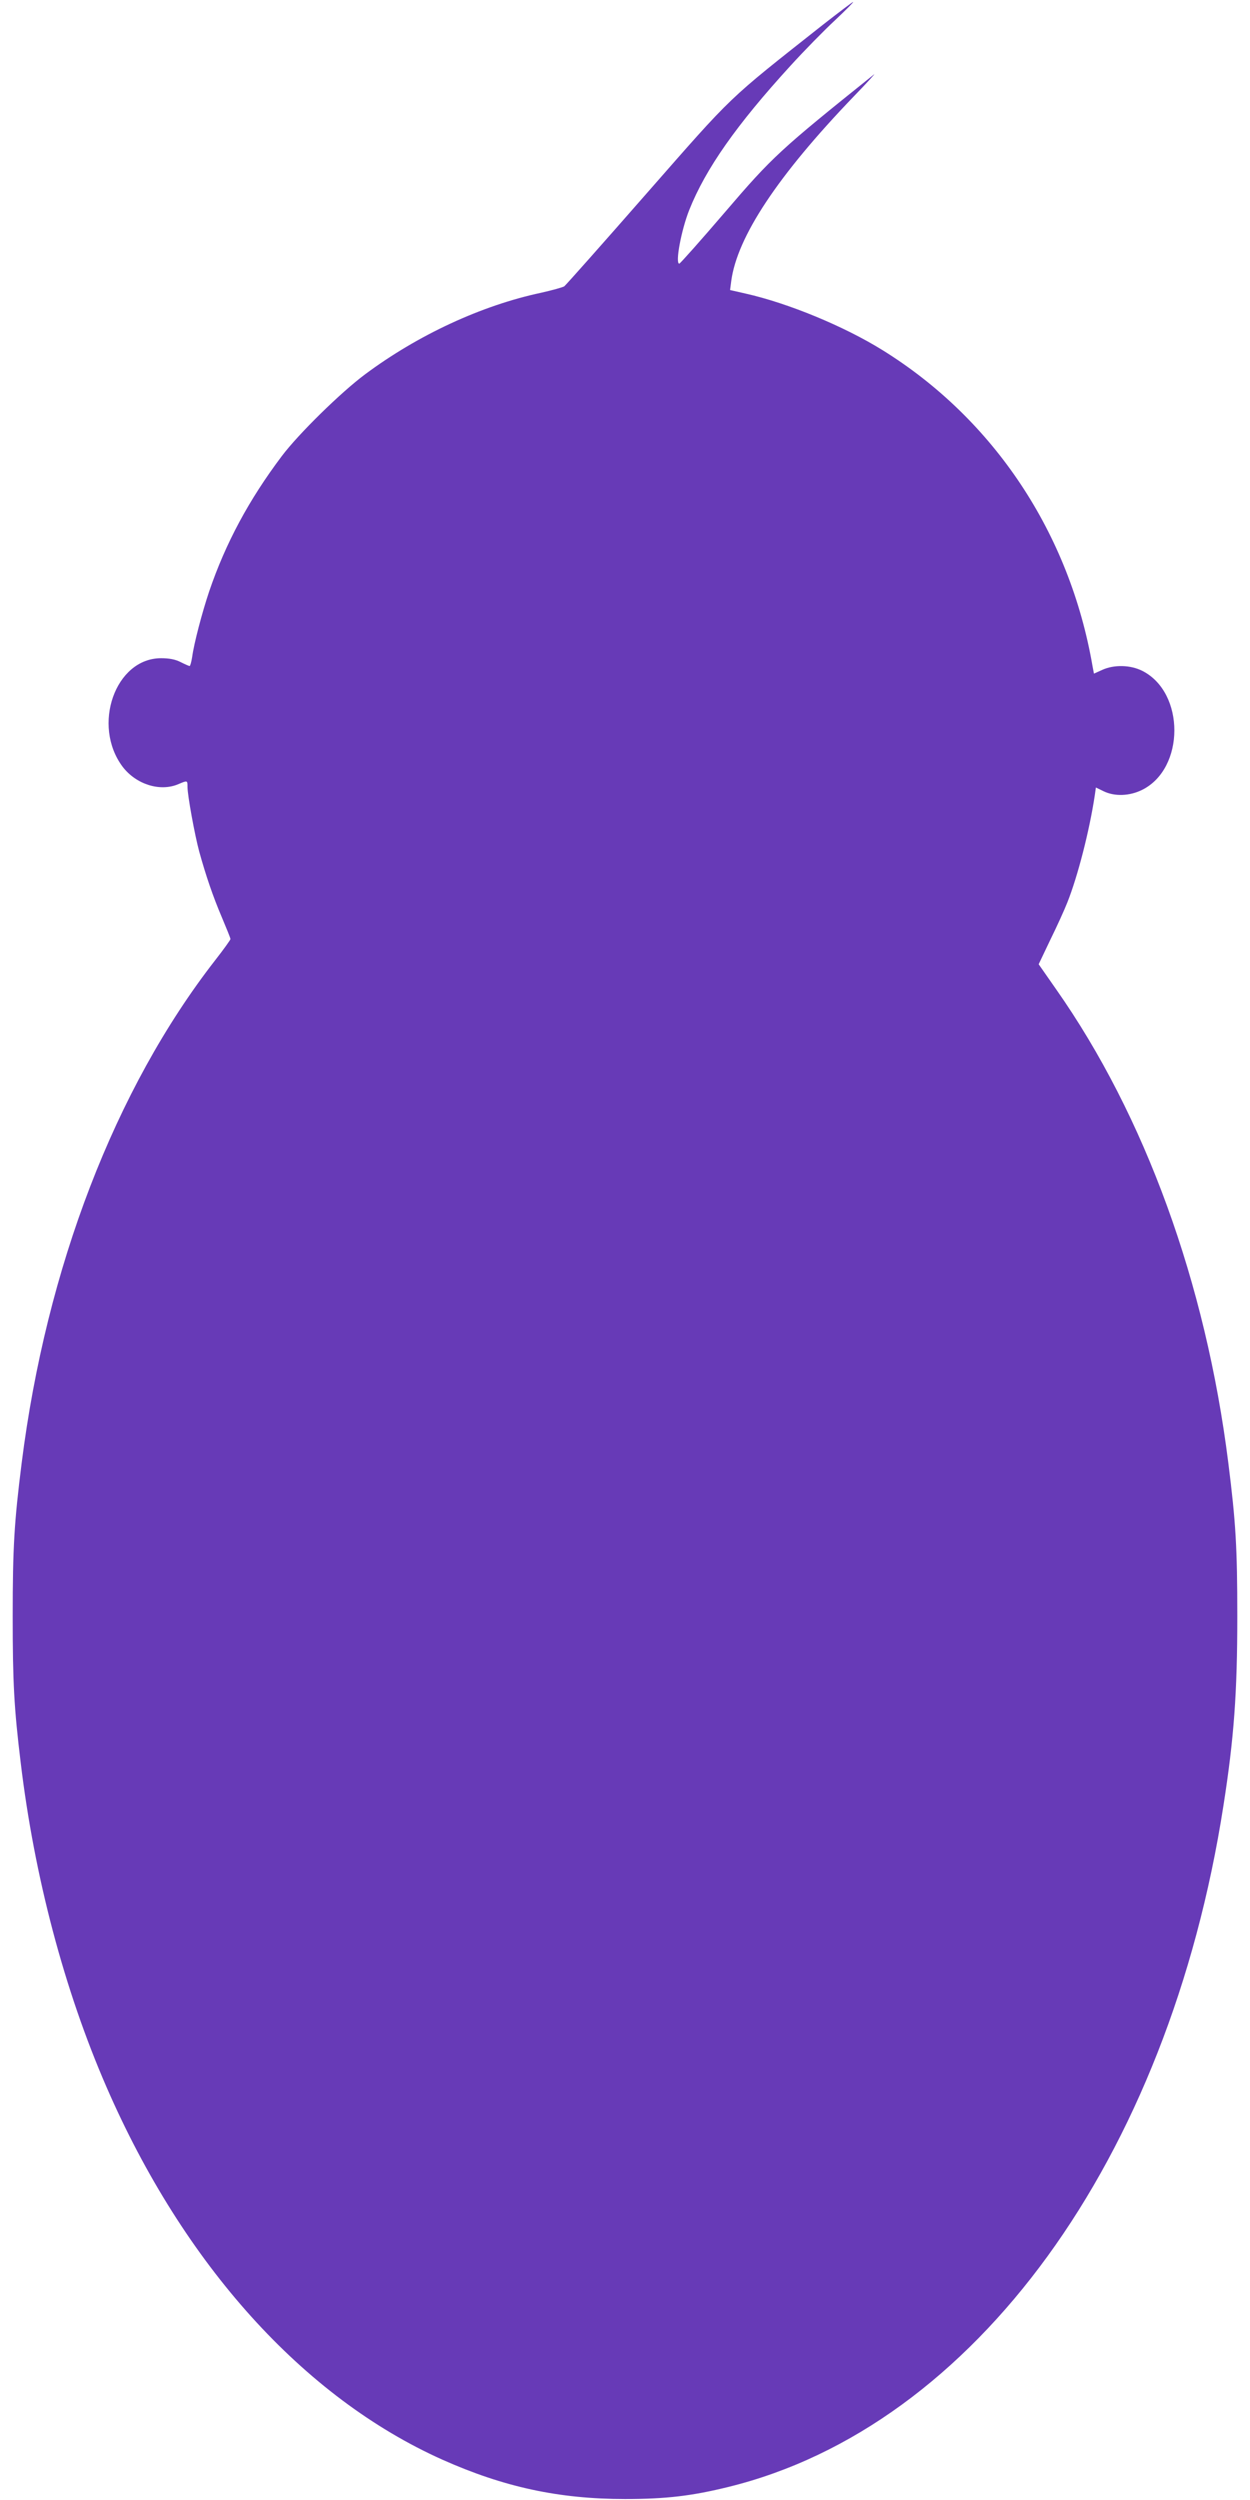 <?xml version="1.0" standalone="no"?>
<!DOCTYPE svg PUBLIC "-//W3C//DTD SVG 20010904//EN"
 "http://www.w3.org/TR/2001/REC-SVG-20010904/DTD/svg10.dtd">
<svg version="1.0" xmlns="http://www.w3.org/2000/svg"
 width="640pt" height="1280pt" viewBox="0 0 640 1280"
 preserveAspectRatio="xMidYMid meet">
<g transform="translate(0,1280) scale(0.1,-0.1)"
fill="#673ab7" stroke="none">
<path d="M4213 12673 c-496 -392 -452 -350 -902 -863 -224 -256 -414 -470
-422 -476 -8 -5 -61 -20 -119 -33 -305 -65 -630 -216 -900 -417 -124 -92 -342
-306 -427 -419 -168 -223 -288 -446 -372 -693 -36 -107 -78 -267 -87 -335 -4
-26 -10 -47 -13 -47 -4 0 -24 9 -46 20 -27 14 -59 20 -100 20 -235 0 -356
-344 -197 -556 69 -90 191 -129 285 -89 47 20 47 20 47 -14 0 -43 37 -246 60
-331 34 -123 70 -229 116 -337 24 -57 44 -106 44 -111 0 -4 -35 -53 -78 -108
-513 -659 -865 -1576 -991 -2574 -38 -302 -46 -432 -46 -785 0 -340 7 -471 41
-750 70 -584 223 -1163 439 -1660 395 -909 1008 -1590 1721 -1909 314 -140
596 -201 934 -201 212 0 343 16 530 62 1259 310 2253 1678 2534 3488 54 345
71 577 71 970 0 353 -8 483 -46 785 -116 923 -427 1777 -881 2424 l-90 129 60
126 c34 69 73 155 87 191 53 133 113 367 140 546 l6 42 39 -19 c57 -28 134
-25 198 7 219 109 220 498 1 609 -61 31 -145 33 -206 5 l-42 -19 -7 37 c-117
681 -505 1265 -1075 1619 -198 123 -484 241 -702 290 l-79 18 6 46 c30 226
238 540 626 944 69 71 116 123 105 114 -479 -384 -520 -421 -762 -704 -125
-146 -231 -265 -235 -265 -22 0 10 172 51 275 84 211 242 436 518 738 70 77
173 182 228 233 55 52 97 94 93 94 -3 0 -73 -53 -155 -117z"/>
</g>
</svg>
